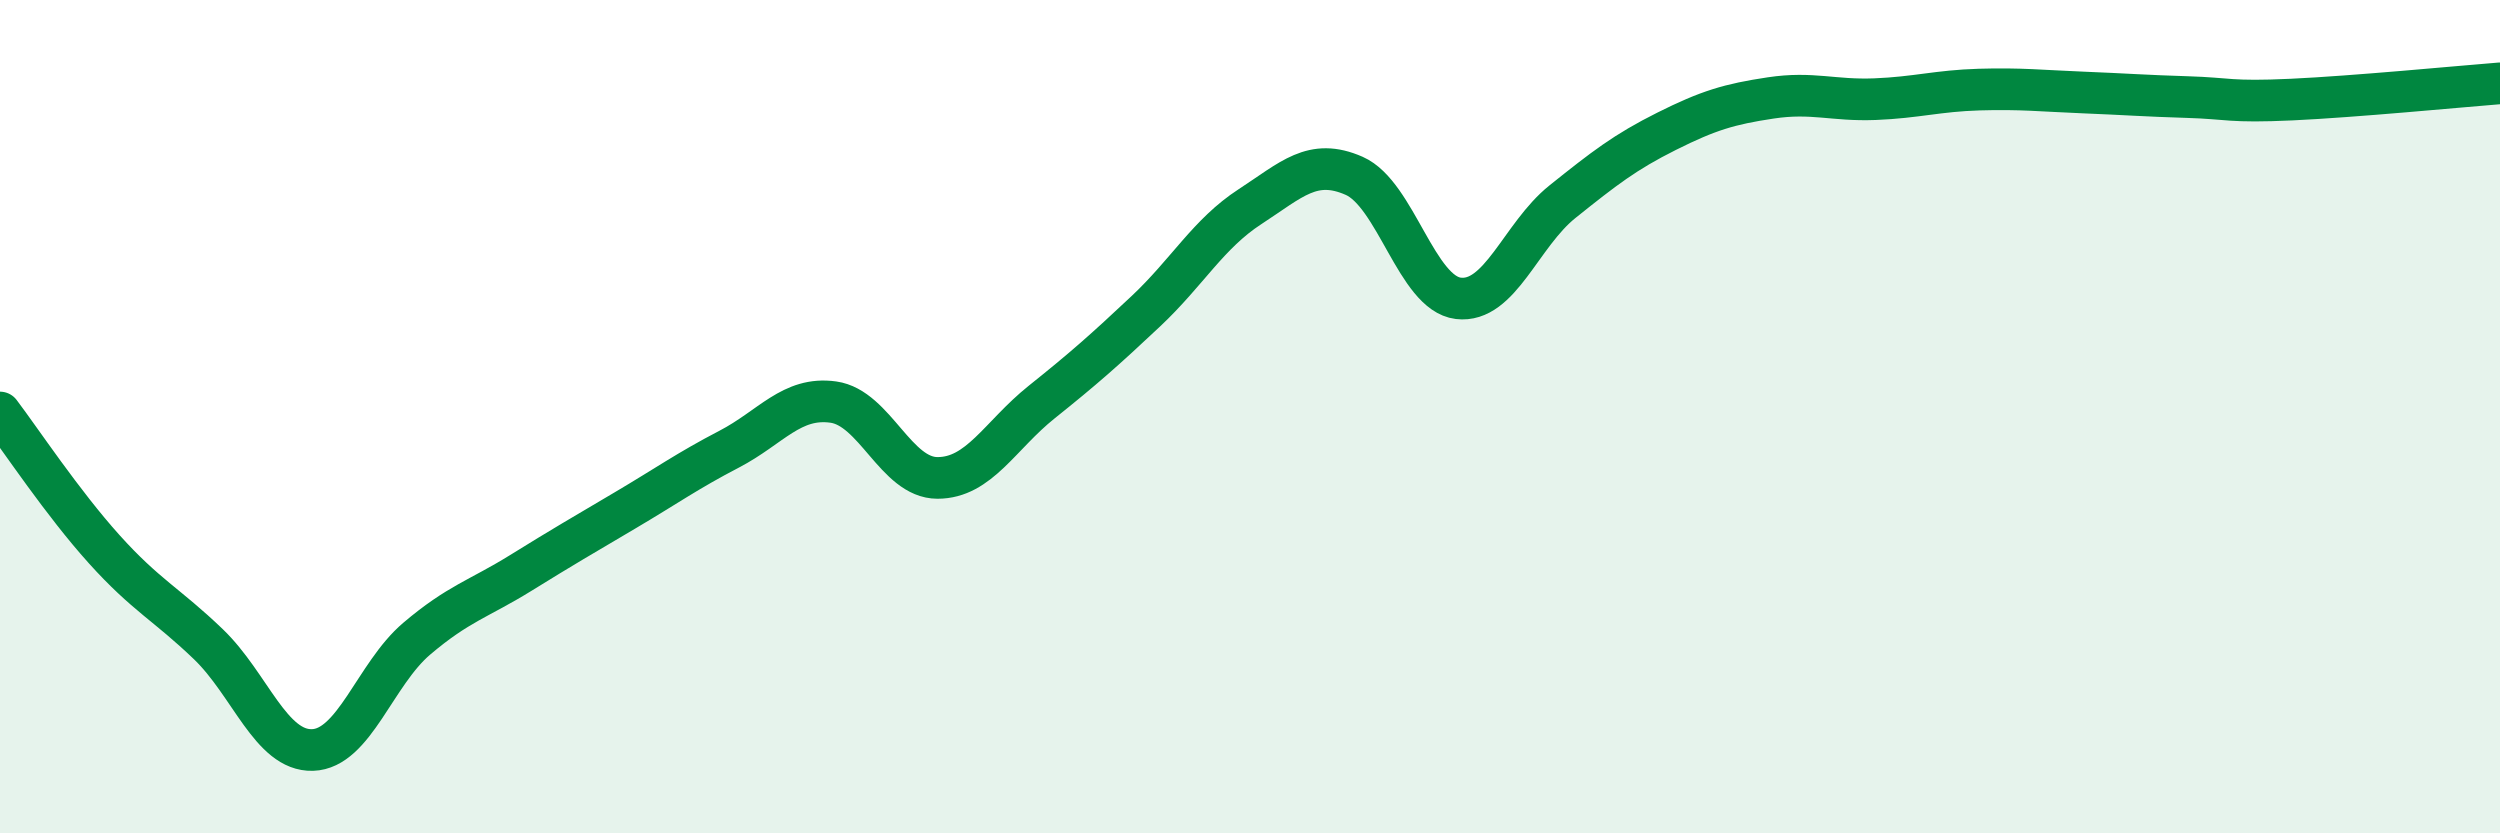 
    <svg width="60" height="20" viewBox="0 0 60 20" xmlns="http://www.w3.org/2000/svg">
      <path
        d="M 0,9.9 C 0.5,10.56 1.5,12.07 2.5,13.18 C 3.5,14.29 4,14.5 5,15.46 C 6,16.42 6.5,18.03 7.5,18 C 8.5,17.97 9,16.18 10,15.33 C 11,14.48 11.5,14.37 12.5,13.75 C 13.5,13.13 14,12.84 15,12.25 C 16,11.66 16.5,11.3 17.5,10.78 C 18.5,10.26 19,9.51 20,9.65 C 21,9.79 21.5,11.47 22.5,11.47 C 23.5,11.47 24,10.45 25,9.65 C 26,8.85 26.5,8.41 27.5,7.47 C 28.5,6.53 29,5.61 30,4.96 C 31,4.31 31.5,3.78 32.5,4.22 C 33.5,4.66 34,7.04 35,7.16 C 36,7.28 36.5,5.64 37.5,4.84 C 38.5,4.04 39,3.65 40,3.15 C 41,2.65 41.5,2.5 42.5,2.35 C 43.5,2.2 44,2.42 45,2.38 C 46,2.34 46.5,2.18 47.5,2.15 C 48.5,2.12 49,2.18 50,2.22 C 51,2.26 51.5,2.3 52.5,2.33 C 53.5,2.36 53.5,2.46 55,2.39 C 56.5,2.32 59,2.08 60,2L60 20L0 20Z"
        fill="#008740"
        opacity="0.1"
        stroke-linecap="round"
        stroke-linejoin="round"
      />
      <path
        d="M 0,9.9 C 0.5,10.56 1.5,12.07 2.5,13.18 C 3.5,14.29 4,14.5 5,15.46 C 6,16.42 6.5,18.03 7.5,18 C 8.5,17.97 9,16.18 10,15.33 C 11,14.48 11.5,14.37 12.5,13.75 C 13.5,13.13 14,12.84 15,12.25 C 16,11.66 16.5,11.3 17.5,10.78 C 18.5,10.26 19,9.51 20,9.65 C 21,9.79 21.5,11.47 22.5,11.47 C 23.5,11.47 24,10.45 25,9.65 C 26,8.85 26.5,8.41 27.5,7.47 C 28.5,6.53 29,5.61 30,4.96 C 31,4.31 31.5,3.78 32.5,4.22 C 33.5,4.66 34,7.04 35,7.16 C 36,7.28 36.5,5.64 37.5,4.84 C 38.5,4.04 39,3.65 40,3.15 C 41,2.65 41.5,2.5 42.5,2.35 C 43.5,2.2 44,2.42 45,2.38 C 46,2.34 46.5,2.18 47.5,2.15 C 48.5,2.12 49,2.18 50,2.22 C 51,2.26 51.5,2.3 52.5,2.33 C 53.5,2.36 53.5,2.46 55,2.39 C 56.5,2.32 59,2.08 60,2"
        stroke="#008740"
        stroke-width="1"
        fill="none"
        stroke-linecap="round"
        stroke-linejoin="round"
      />
    </svg>
  